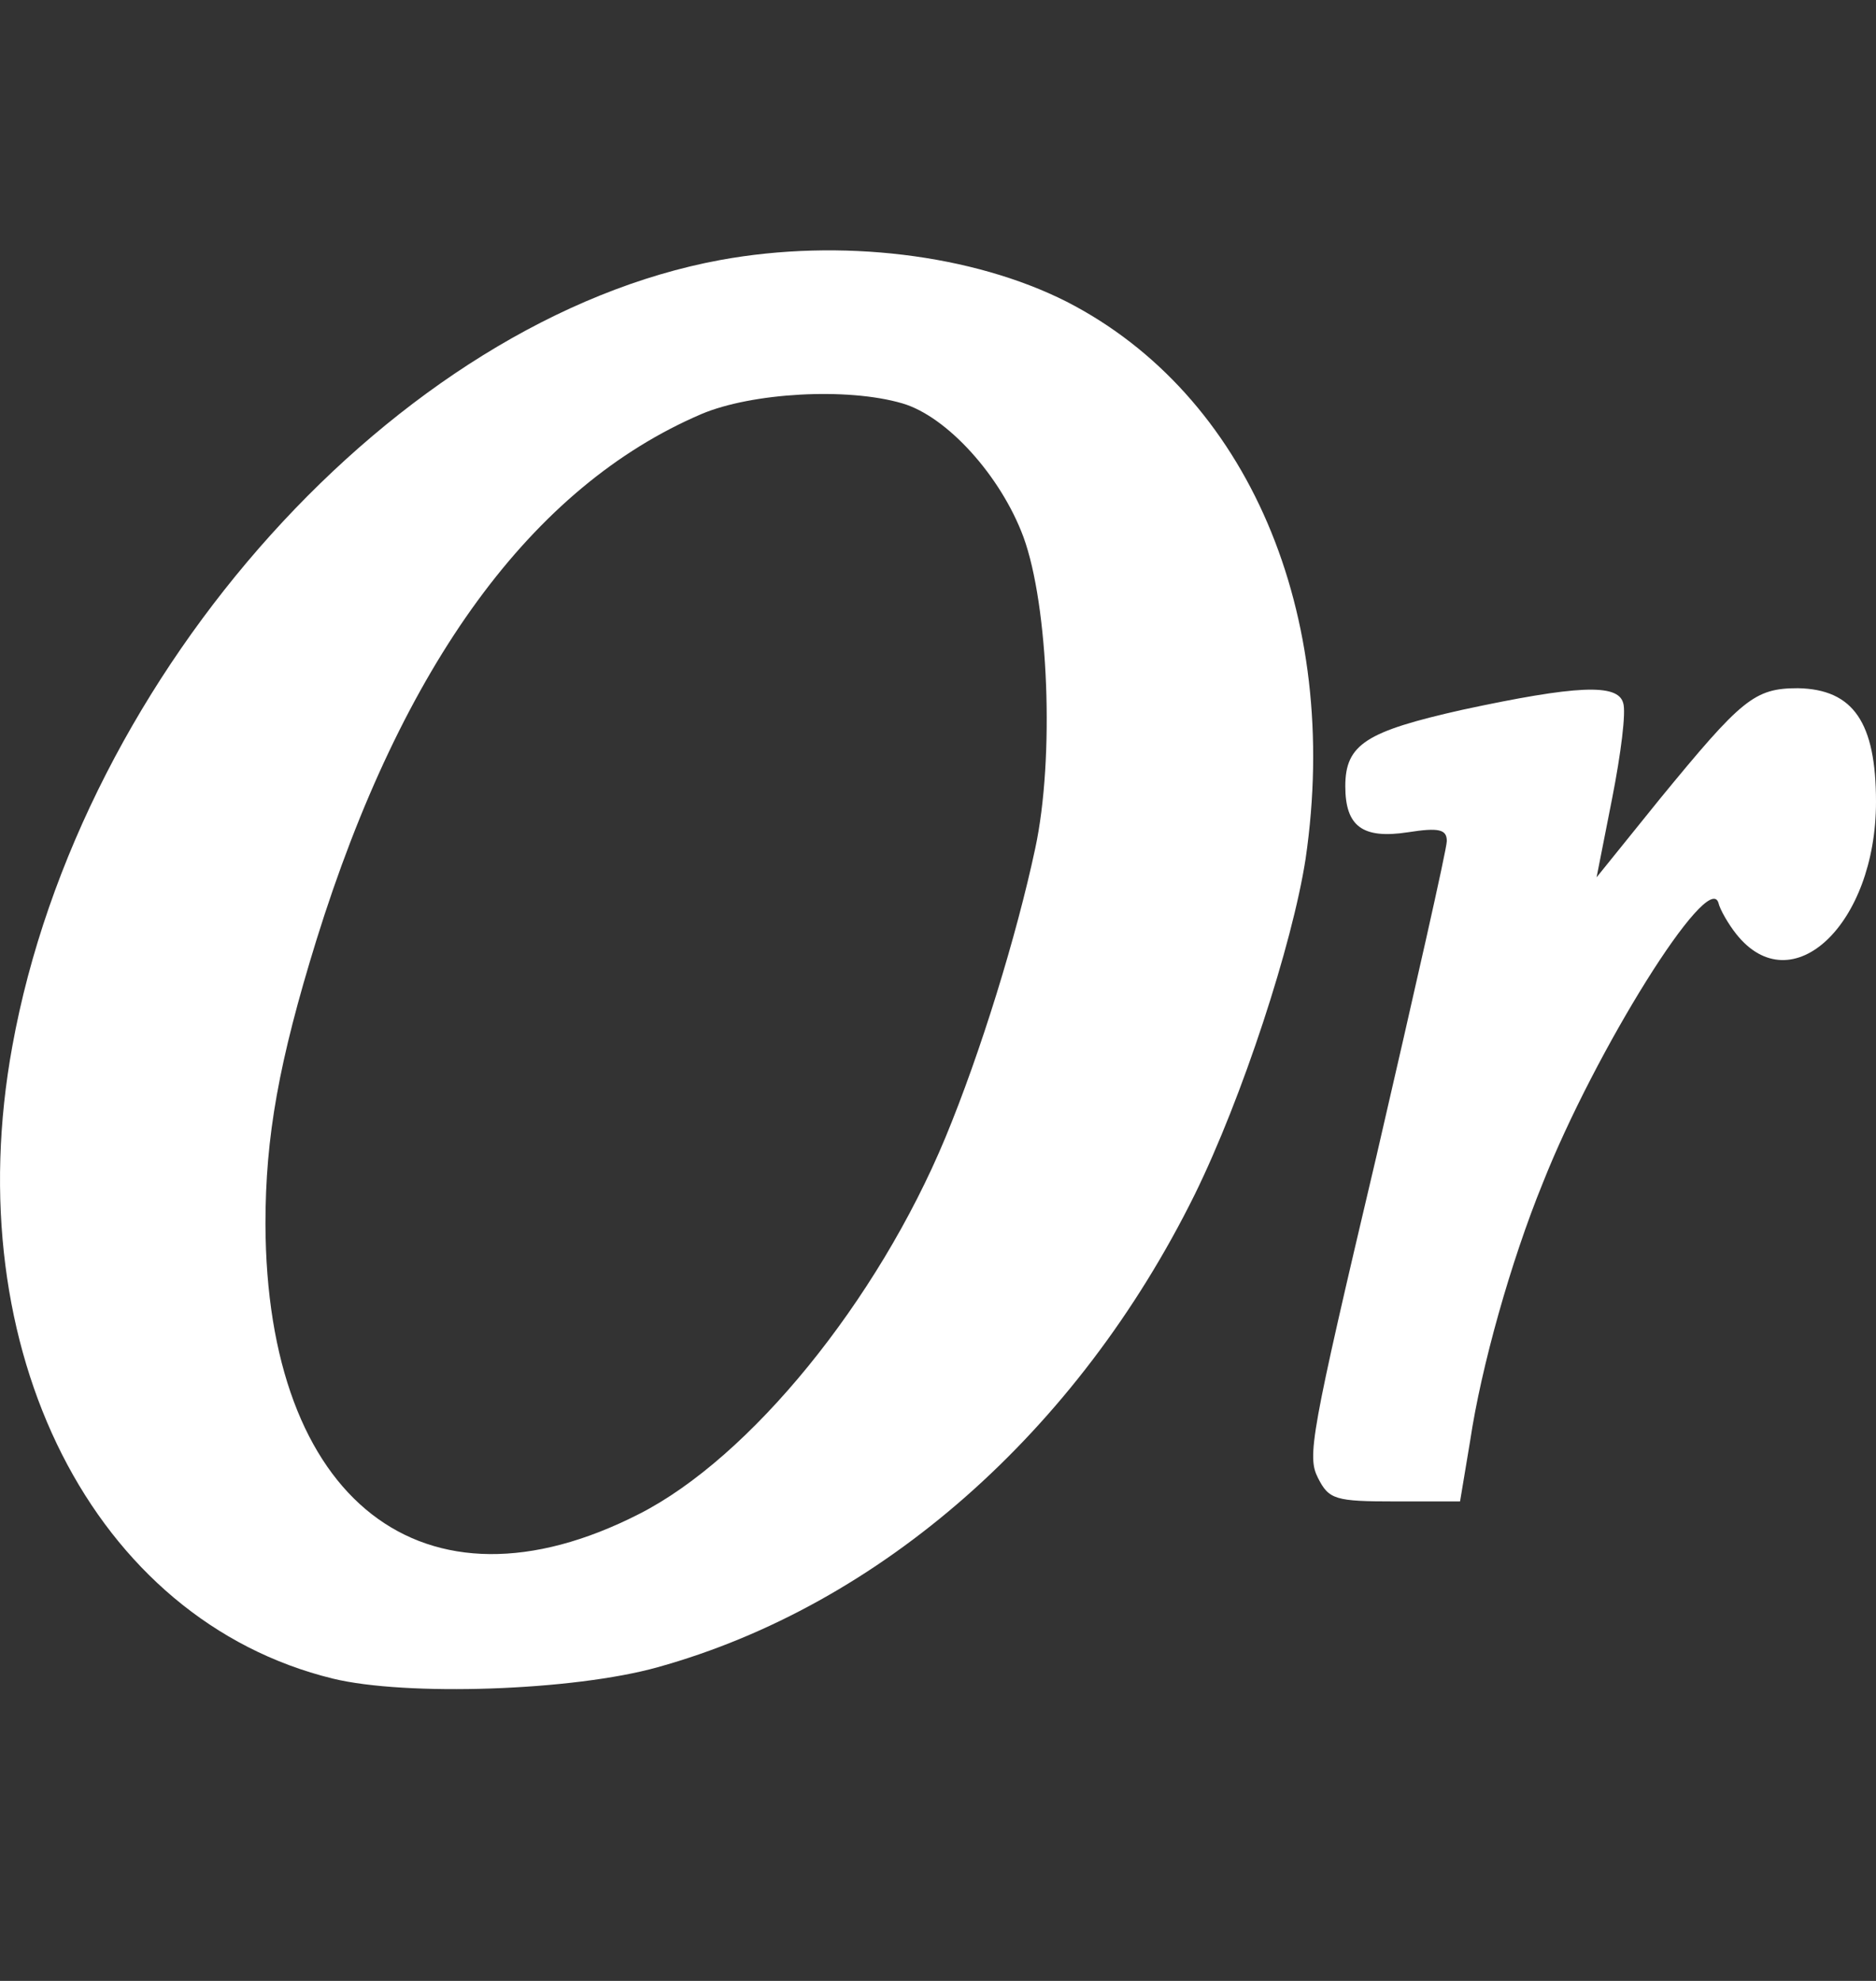 <svg width="18" height="19" viewBox="0 0 18 19" fill="none" xmlns="http://www.w3.org/2000/svg">
<rect x="0" y="0" width="18" height="19" fill="#333333" stroke="none"/>
<path d="M6.911 2.494C3.814 3.064 0.77 6.441 0.118 10.036C-0.414 12.951 0.898 15.538 3.192 16.1C3.897 16.272 5.502 16.218 6.311 15.991C8.448 15.397 10.338 13.732 11.463 11.458C11.92 10.528 12.4 9.059 12.527 8.238C12.872 5.886 11.972 3.783 10.233 2.893C9.333 2.439 8.066 2.283 6.911 2.494ZM8.658 3.869C9.086 3.994 9.603 4.565 9.82 5.151C10.06 5.808 10.12 7.269 9.933 8.137C9.753 8.981 9.408 10.098 9.071 10.911C8.418 12.482 7.196 13.982 6.131 14.522C4.062 15.577 2.555 14.397 2.547 11.739C2.547 10.903 2.675 10.184 3.035 9.02C3.859 6.37 5.104 4.667 6.731 3.971C7.211 3.768 8.126 3.713 8.658 3.869Z" fill="white"/>
<path d="M14.031 6.808C13.111 7.015 12.908 7.137 12.908 7.541C12.908 7.926 13.073 8.049 13.507 7.983C13.807 7.936 13.882 7.955 13.882 8.067C13.882 8.143 13.575 9.496 13.208 11.084C12.571 13.781 12.541 13.969 12.646 14.176C12.751 14.383 12.811 14.401 13.388 14.401H14.009L14.106 13.819C14.211 13.114 14.496 12.099 14.803 11.347C15.305 10.078 16.39 8.34 16.488 8.659C16.503 8.725 16.585 8.866 16.66 8.96C17.191 9.627 18 8.866 18 7.691C18 6.93 17.783 6.611 17.251 6.601C16.832 6.601 16.712 6.705 15.926 7.663L15.319 8.415L15.469 7.654C15.552 7.231 15.604 6.827 15.574 6.742C15.522 6.554 15.125 6.573 14.031 6.808Z" fill="white"/>
</svg>

